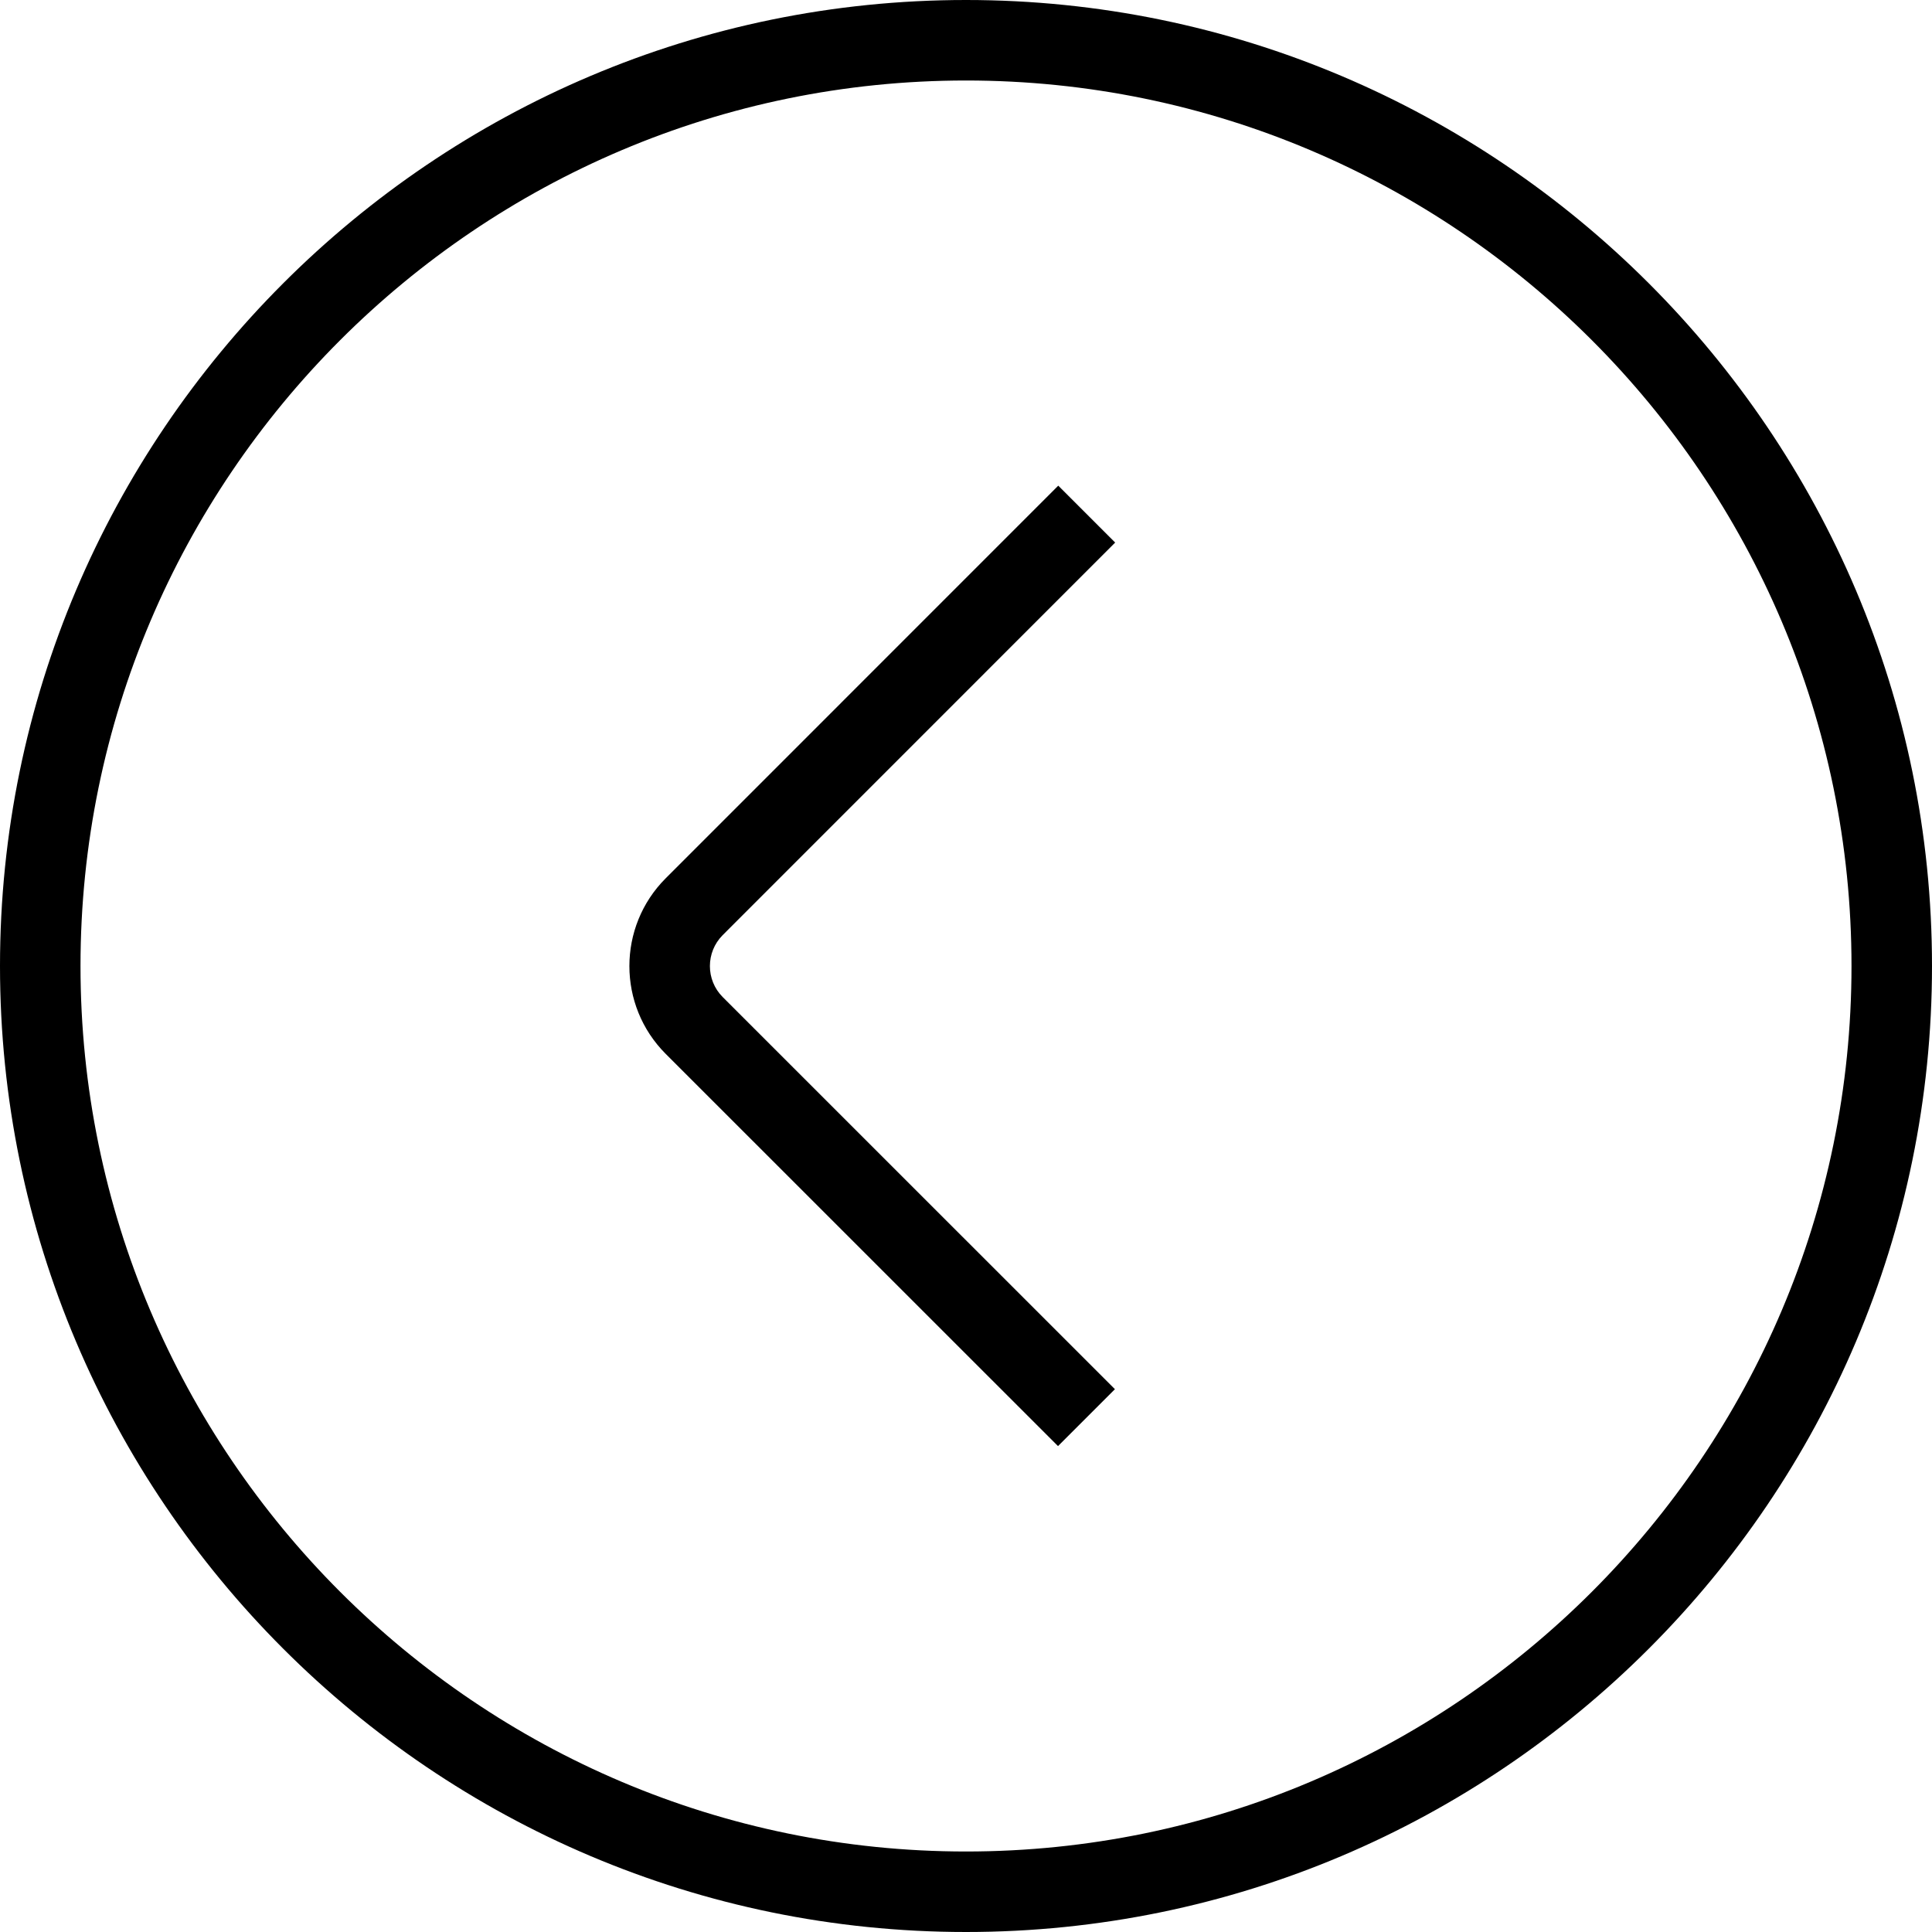 <?xml version="1.0" encoding="UTF-8" standalone="no"?>
<svg
   id="arrow-circle-down"
   viewBox="0 0 24 24"
   width="512"
   height="512"
   version="1.1"
   sodipodi:docname="left.svg"
   inkscape:version="1.3.2 (091e20e, 2023-11-25, custom)"
   xmlns:inkscape="http://www.inkscape.org/namespaces/inkscape"
   xmlns:sodipodi="http://sodipodi.sourceforge.net/DTD/sodipodi-0.dtd"
   xmlns="http://www.w3.org/2000/svg"
   xmlns:svg="http://www.w3.org/2000/svg">
  <defs
     id="defs1" />
  <sodipodi:namedview
     id="namedview1"
     pagecolor="#ffffff"
     bordercolor="#000000"
     borderopacity="0.25"
     inkscape:showpageshadow="2"
     inkscape:pageopacity="0.0"
     inkscape:pagecheckerboard="0"
     inkscape:deskcolor="#d1d1d1"
     inkscape:zoom="1.5878906"
     inkscape:cx="255.68512"
     inkscape:cy="104.85609"
     inkscape:window-width="1920"
     inkscape:window-height="1009"
     inkscape:window-x="-8"
     inkscape:window-y="-8"
     inkscape:window-maximized="1"
     inkscape:current-layer="arrow-circle-down" />
  <path
     d="M 12,24 C 18.617,24 24,18.617 24,12 24,5.383 18.617,0 12,0 5.383,0 0,5.383 0,12 0,18.617 5.383,24 12,24 Z M 12,1 C 18.065,1 23,5.935 23,12 23,18.065 18.065,23 12,23 5.935,23 1,18.065 1,12 1,5.935 5.935,1 12,1 Z M 8.27,13.092 c -0.602,-0.602 -0.602,-1.58 0,-2.182 l 4.876,-4.877 0.707,0.707 -4.876,4.877 c -0.211,0.212 -0.211,0.556 0,0.768 l 4.873,4.872 -0.707,0.707 z"
     id="path1" />
</svg>

